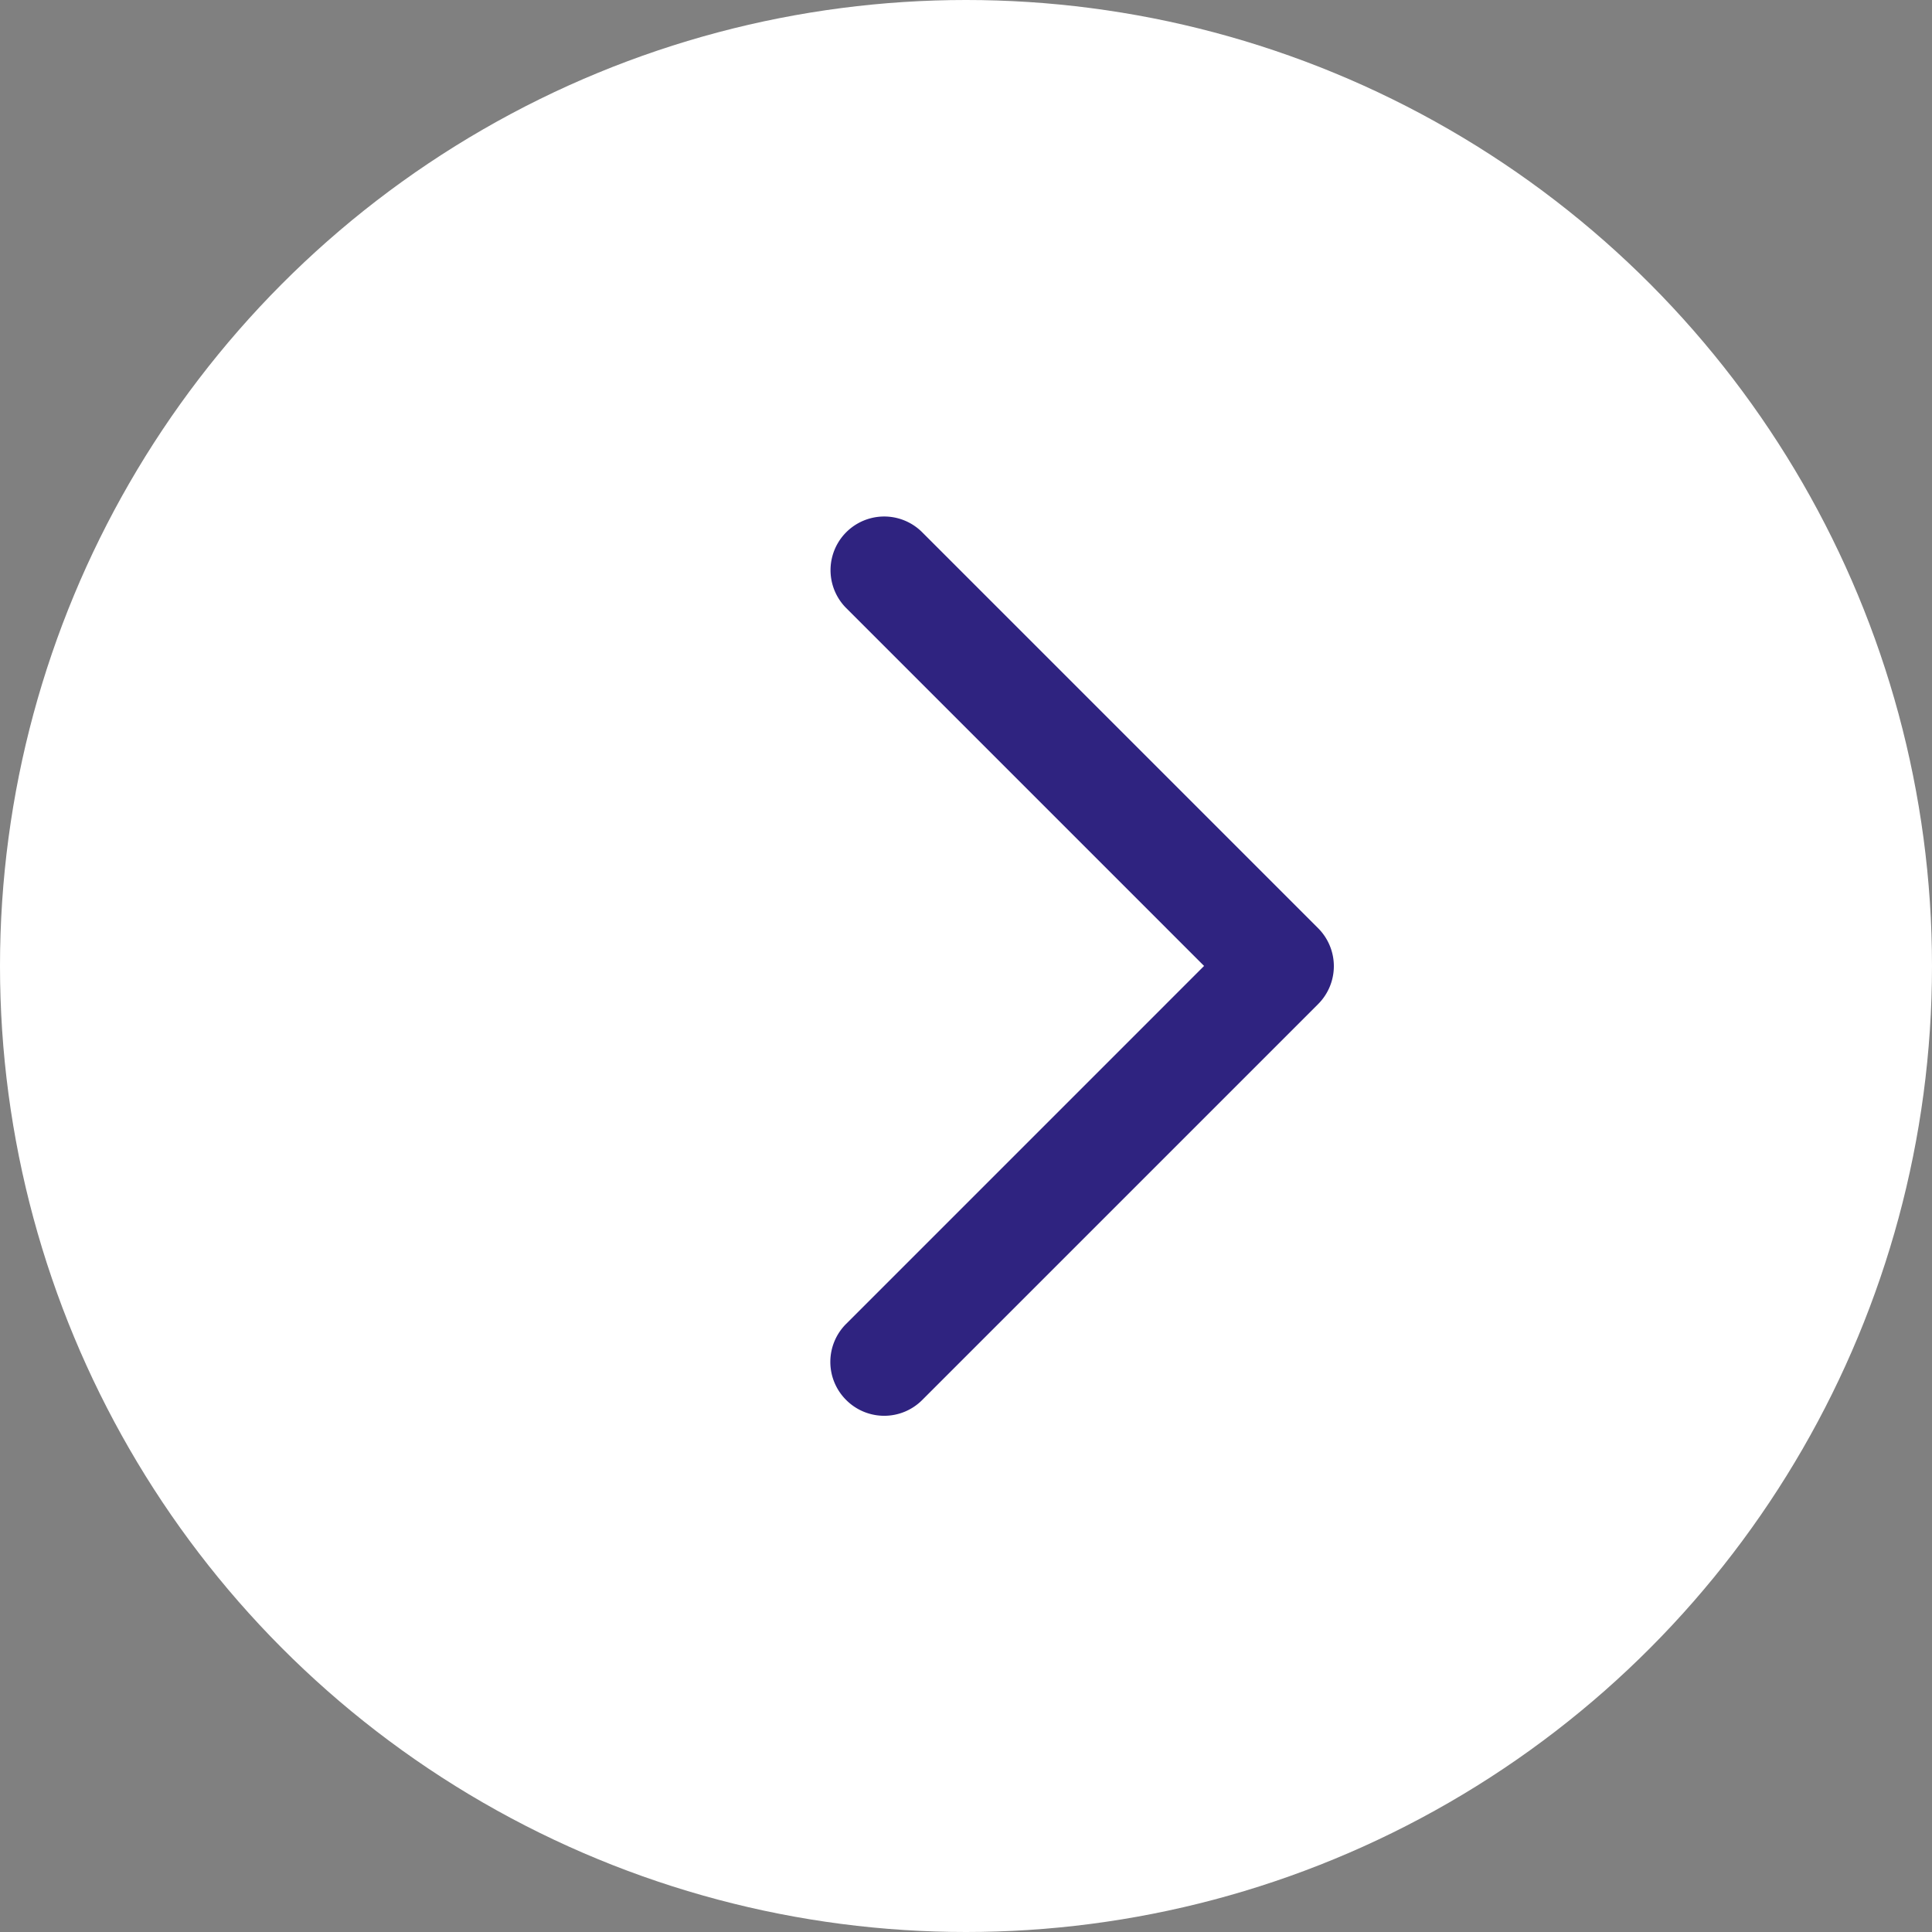 <svg xmlns="http://www.w3.org/2000/svg" width="27" height="27" viewBox="0 0 27 27"><rect x="0" y="0" width="27" height="27" fill="#808080" stroke="none"/><g transform="translate(-512 -423)"><circle cx="13.5" cy="13.5" r="13.5" transform="translate(512 423)" fill="#fff"/><path d="M495.322,448a.75.75,0,0,1-.75-.75v-7.076H487.5a.75.75,0,0,1,0-1.5h7.826a.75.75,0,0,1,.75.75v7.826A.75.75,0,0,1,495.322,448Z" transform="translate(490.362 -224.466) rotate(45)" fill="#2f2380"/></g></svg>